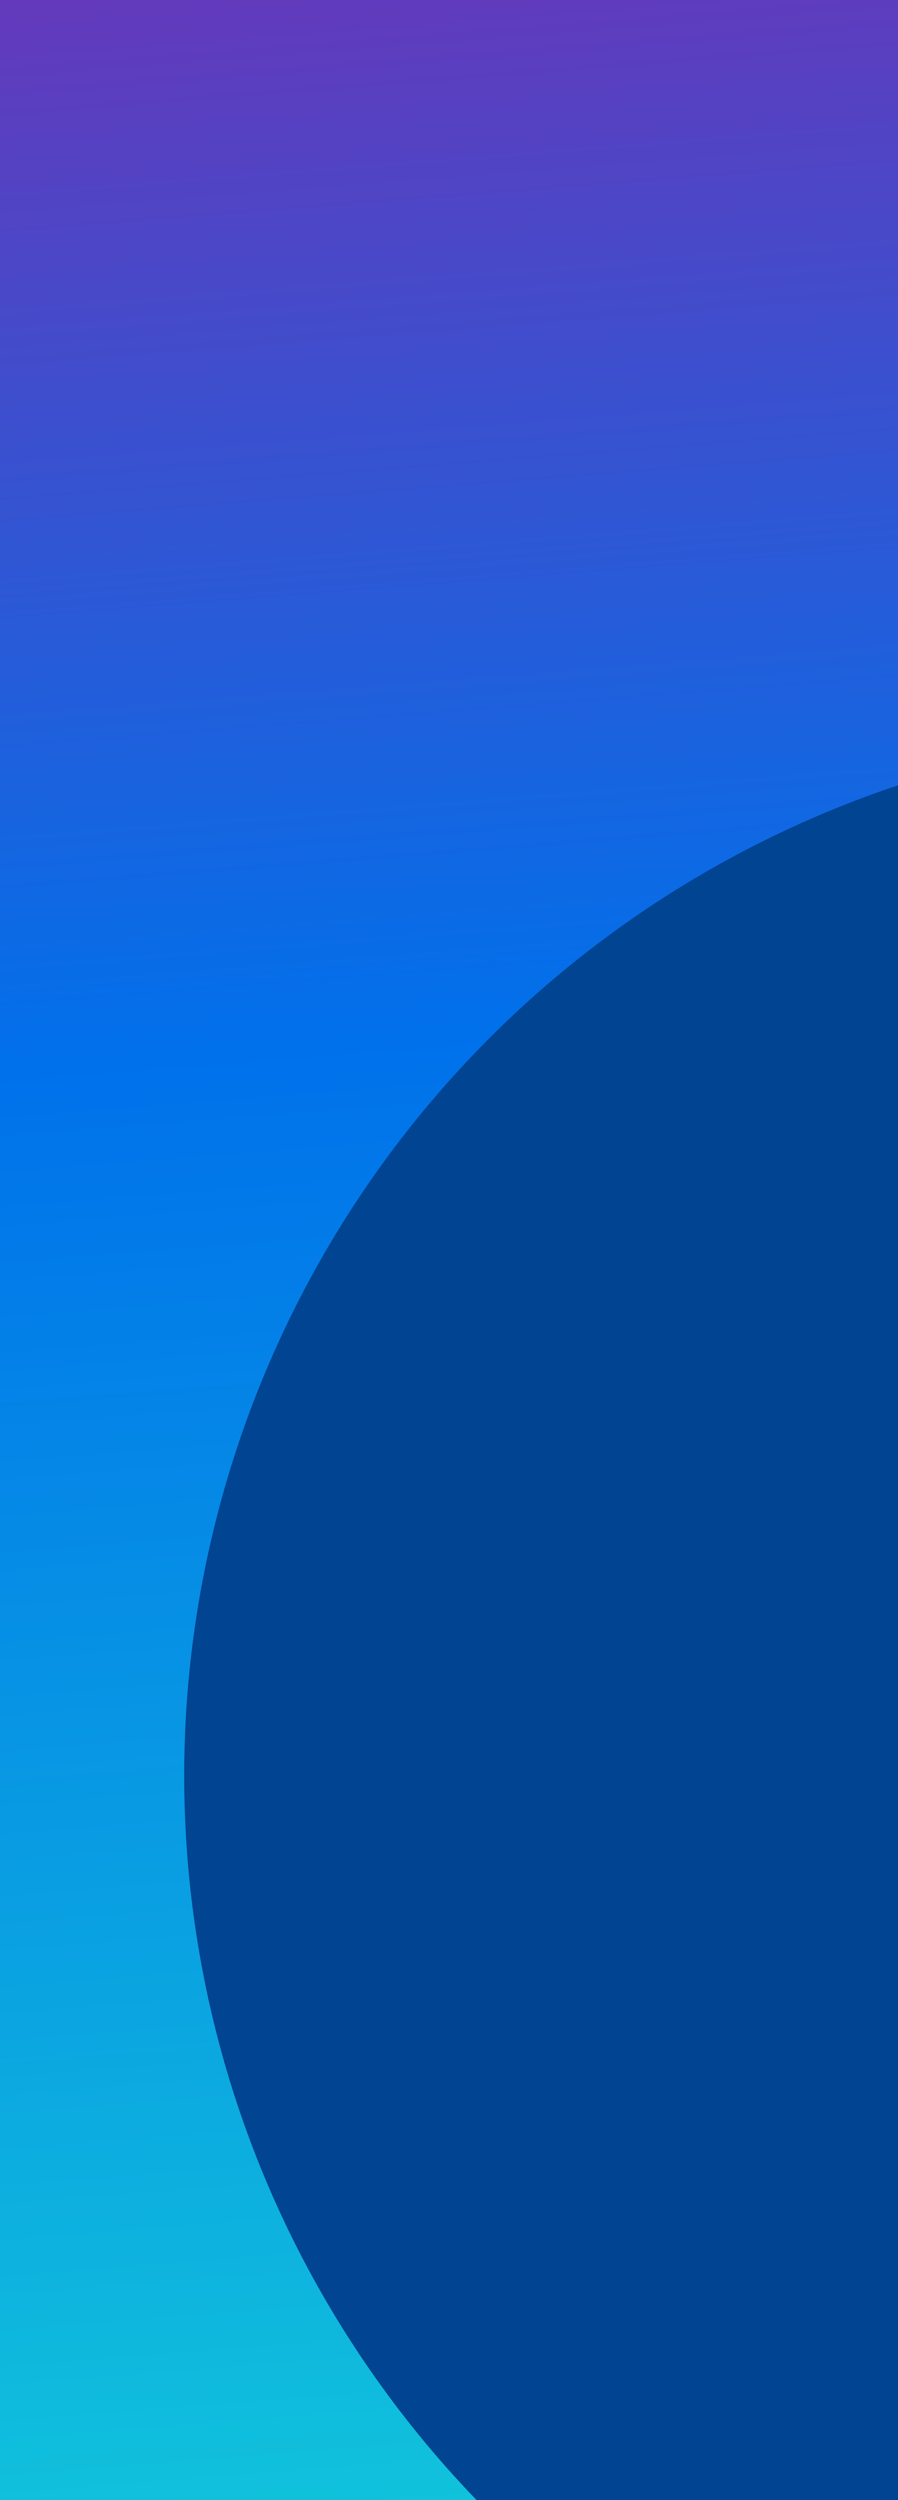 <svg xmlns="http://www.w3.org/2000/svg" width="312" height="868" viewBox="0 0 312 868" fill="none">
<g clip-path="url(#clip0_276_61550)">
<rect width="312" height="868" fill="url(#paint0_linear_276_61550)"/>
<g filter="url(#filter0_f_276_61550)">
<ellipse cx="427" cy="616.5" rx="363" ry="362.5" fill="#004492"/>
</g>
</g>
<defs>
<filter id="filter0_f_276_61550" x="-160" y="30" width="1174" height="1173" filterUnits="userSpaceOnUse" color-interpolation-filters="sRGB">
<feFlood flood-opacity="0" result="BackgroundImageFix"/>
<feBlend mode="normal" in="SourceGraphic" in2="BackgroundImageFix" result="shape"/>
<feGaussianBlur stdDeviation="112" result="effect1_foregroundBlur_276_61550"/>
</filter>
<linearGradient id="paint0_linear_276_61550" x1="58" y1="990" x2="-32" y2="-155" gradientUnits="userSpaceOnUse">
<stop stop-color="#14D4D8"/>
<stop offset="0.54" stop-color="#0071EB"/>
<stop offset="1" stop-color="#8E22A7"/>
</linearGradient>
<clipPath id="clip0_276_61550">
<rect width="312" height="868" fill="white"/>
</clipPath>
</defs>
</svg>